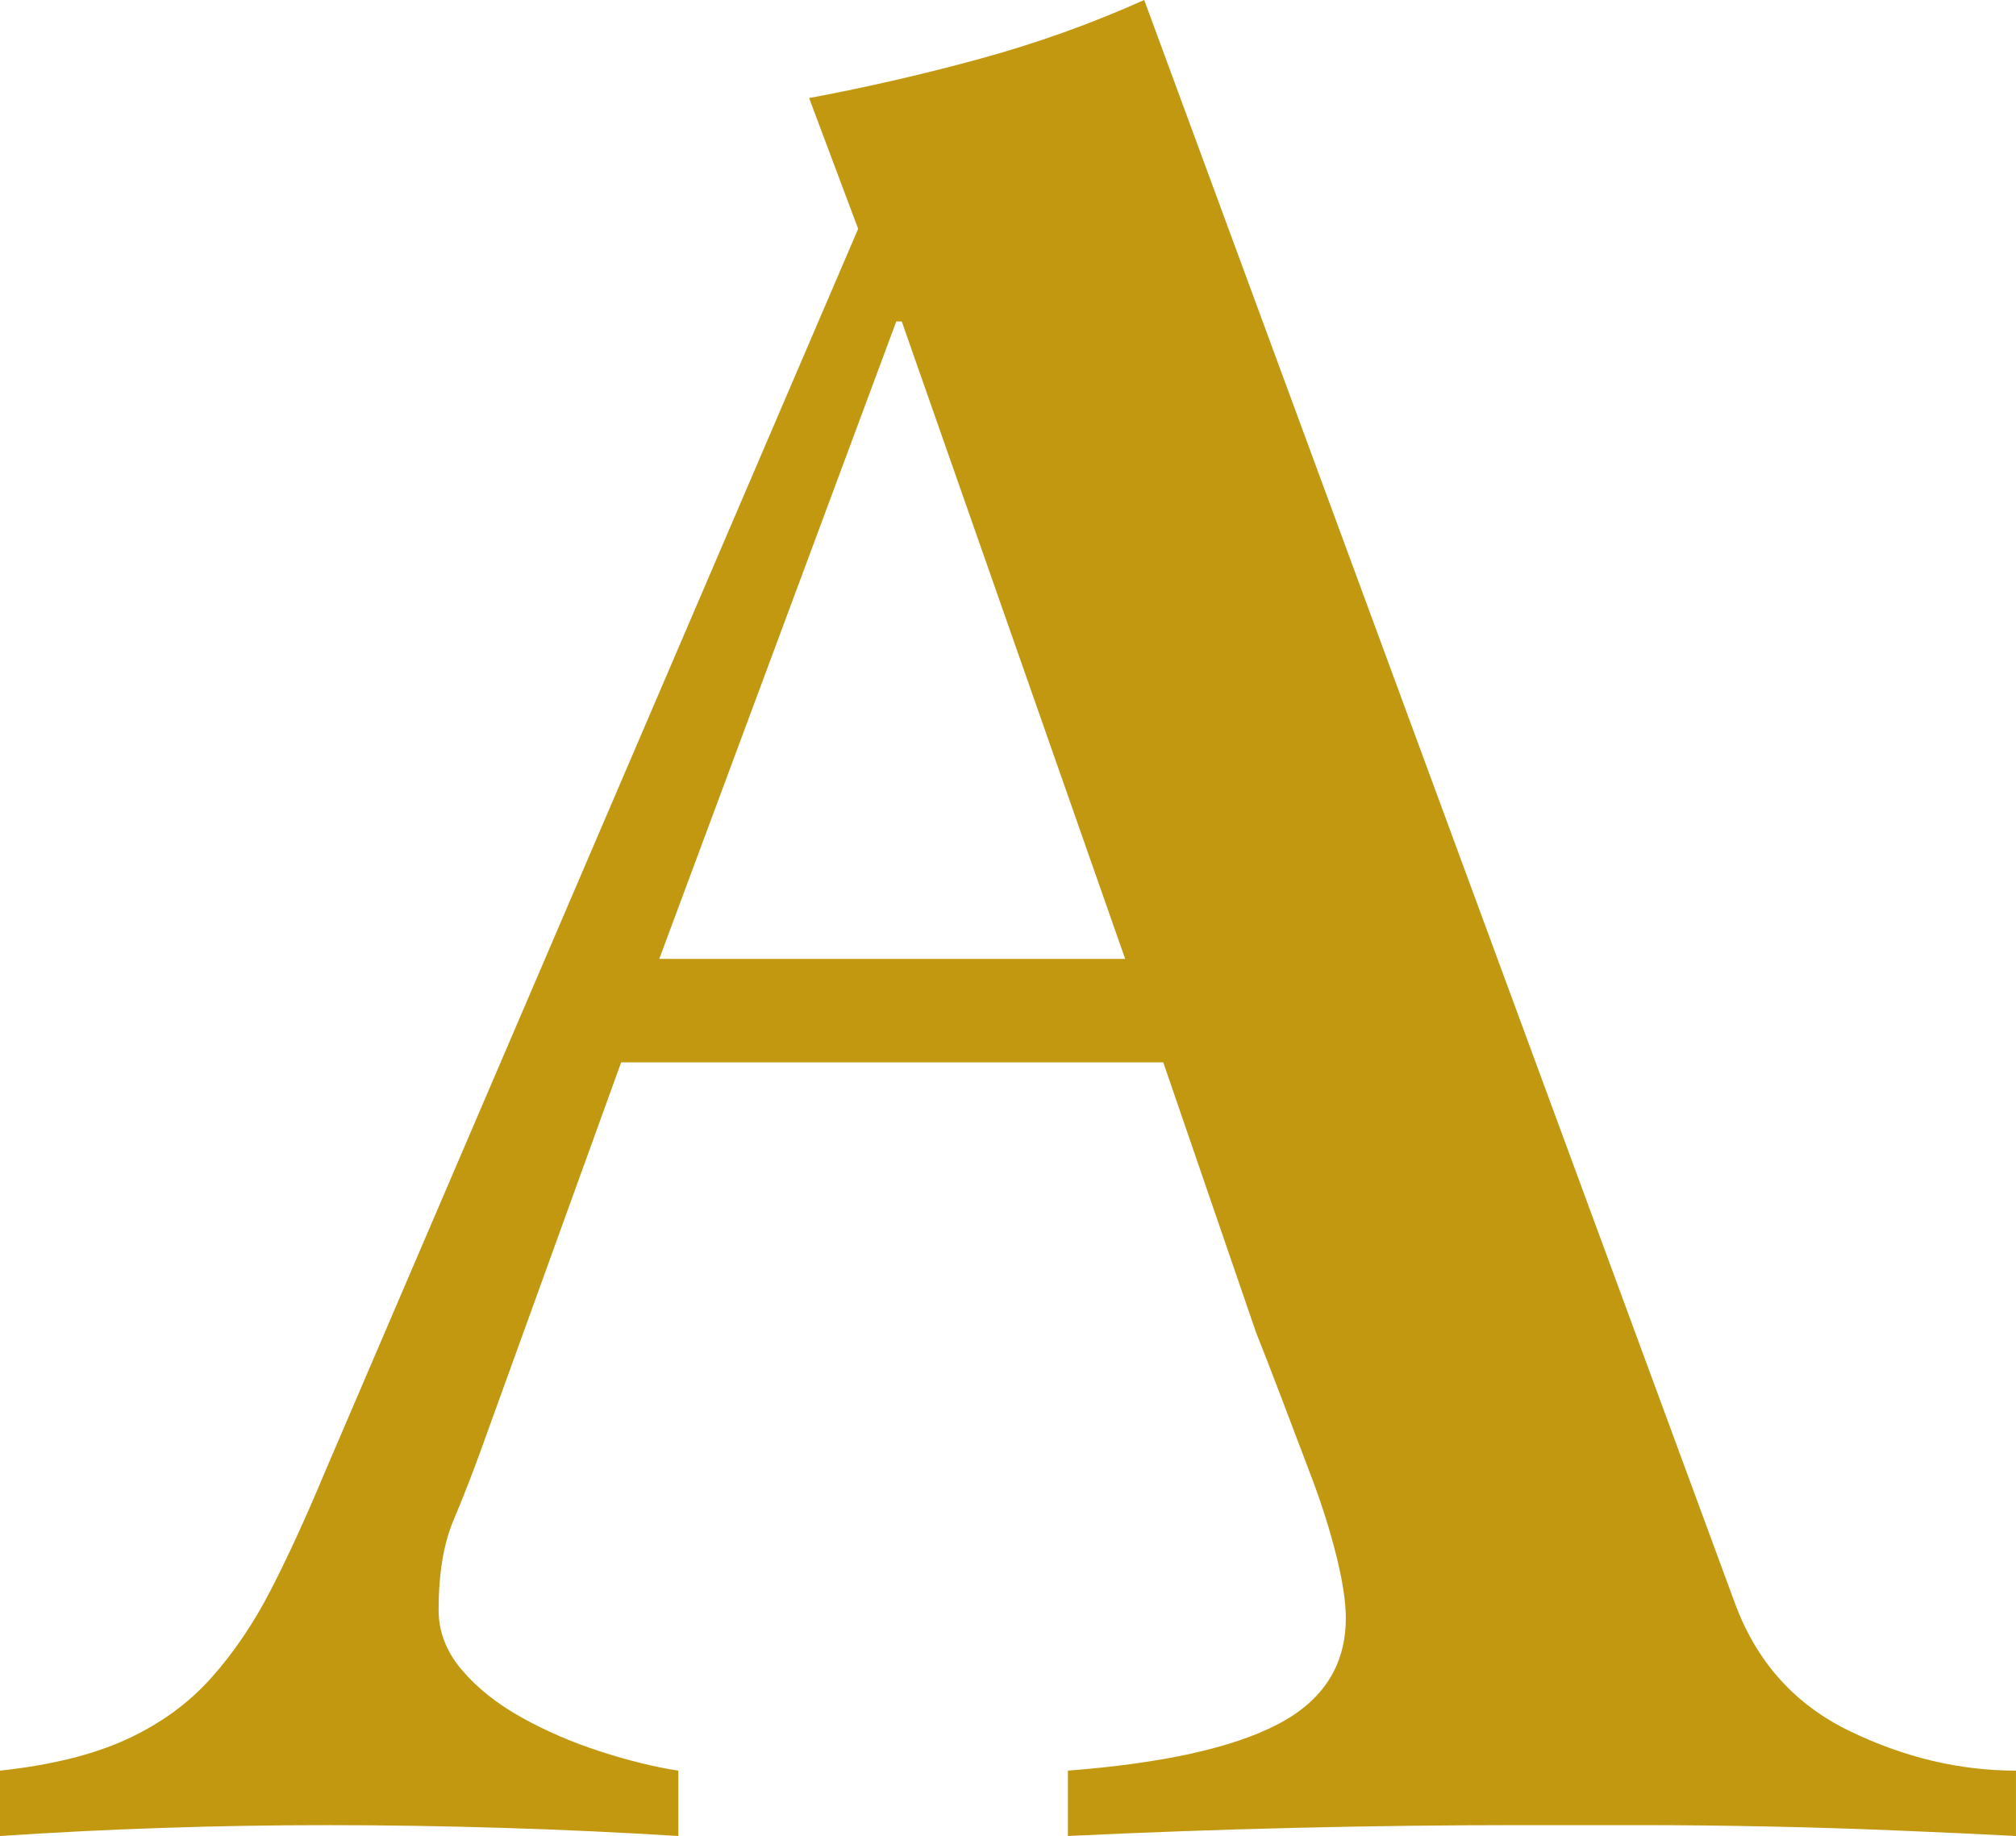 <?xml version="1.0" encoding="UTF-8"?><svg id="_レイヤー_2" xmlns="http://www.w3.org/2000/svg" viewBox="0 0 140.601 128.059"><defs><style>.cls-1{fill:#c29811;}</style></defs><g id="_レイヤー_1-2"><path class="cls-1" d="m0,123.5c3.548-.38,6.49-1.107,8.835-2.185,2.342-1.075,4.305-2.5,5.89-4.275,1.583-1.772,2.975-3.83,4.18-6.175,1.202-2.343,2.437-5.035,3.705-8.075L59.85,15.96l-3.42-9.12c4.052-.76,8.042-1.677,11.97-2.755,3.925-1.075,7.724-2.438,11.4-4.085l41.23,111.91c1.52,4.056,4.18,7,7.98,8.835,3.799,1.838,7.662,2.755,11.59,2.755v4.56c-2.408-.127-5.131-.255-8.17-.38-3.041-.127-6.08-.223-9.121-.284-3.039-.065-6.08-.096-9.119-.096h-7.98c-5.32,0-10.609.062-15.865.19-5.258.124-10.545.314-15.865.569v-4.56c6.586-.505,11.463-1.582,14.631-3.229,3.164-1.646,4.75-4.115,4.75-7.41,0-1.141-.223-2.595-.666-4.37-.445-1.772-1.014-3.577-1.709-5.415-.697-1.835-1.396-3.673-2.09-5.51-.697-1.835-1.301-3.388-1.805-4.655l-6.461-18.81h-37.81l-9.69,26.79c-.635,1.775-1.3,3.485-1.995,5.131-.698,1.647-1.045,3.737-1.045,6.27,0,1.52.538,2.915,1.615,4.18,1.075,1.268,2.47,2.375,4.18,3.325s3.544,1.743,5.51,2.375c1.962.636,3.768,1.078,5.415,1.33v4.56c-4.055-.255-8.14-.445-12.255-.569-4.118-.128-8.203-.19-12.255-.19-3.8,0-7.6.062-11.4.19-3.8.124-7.6.314-11.4.569v-4.56Zm78.47-56.62l-15.58-44.46h-.38l-16.53,44.46h32.49Z"/></g></svg>